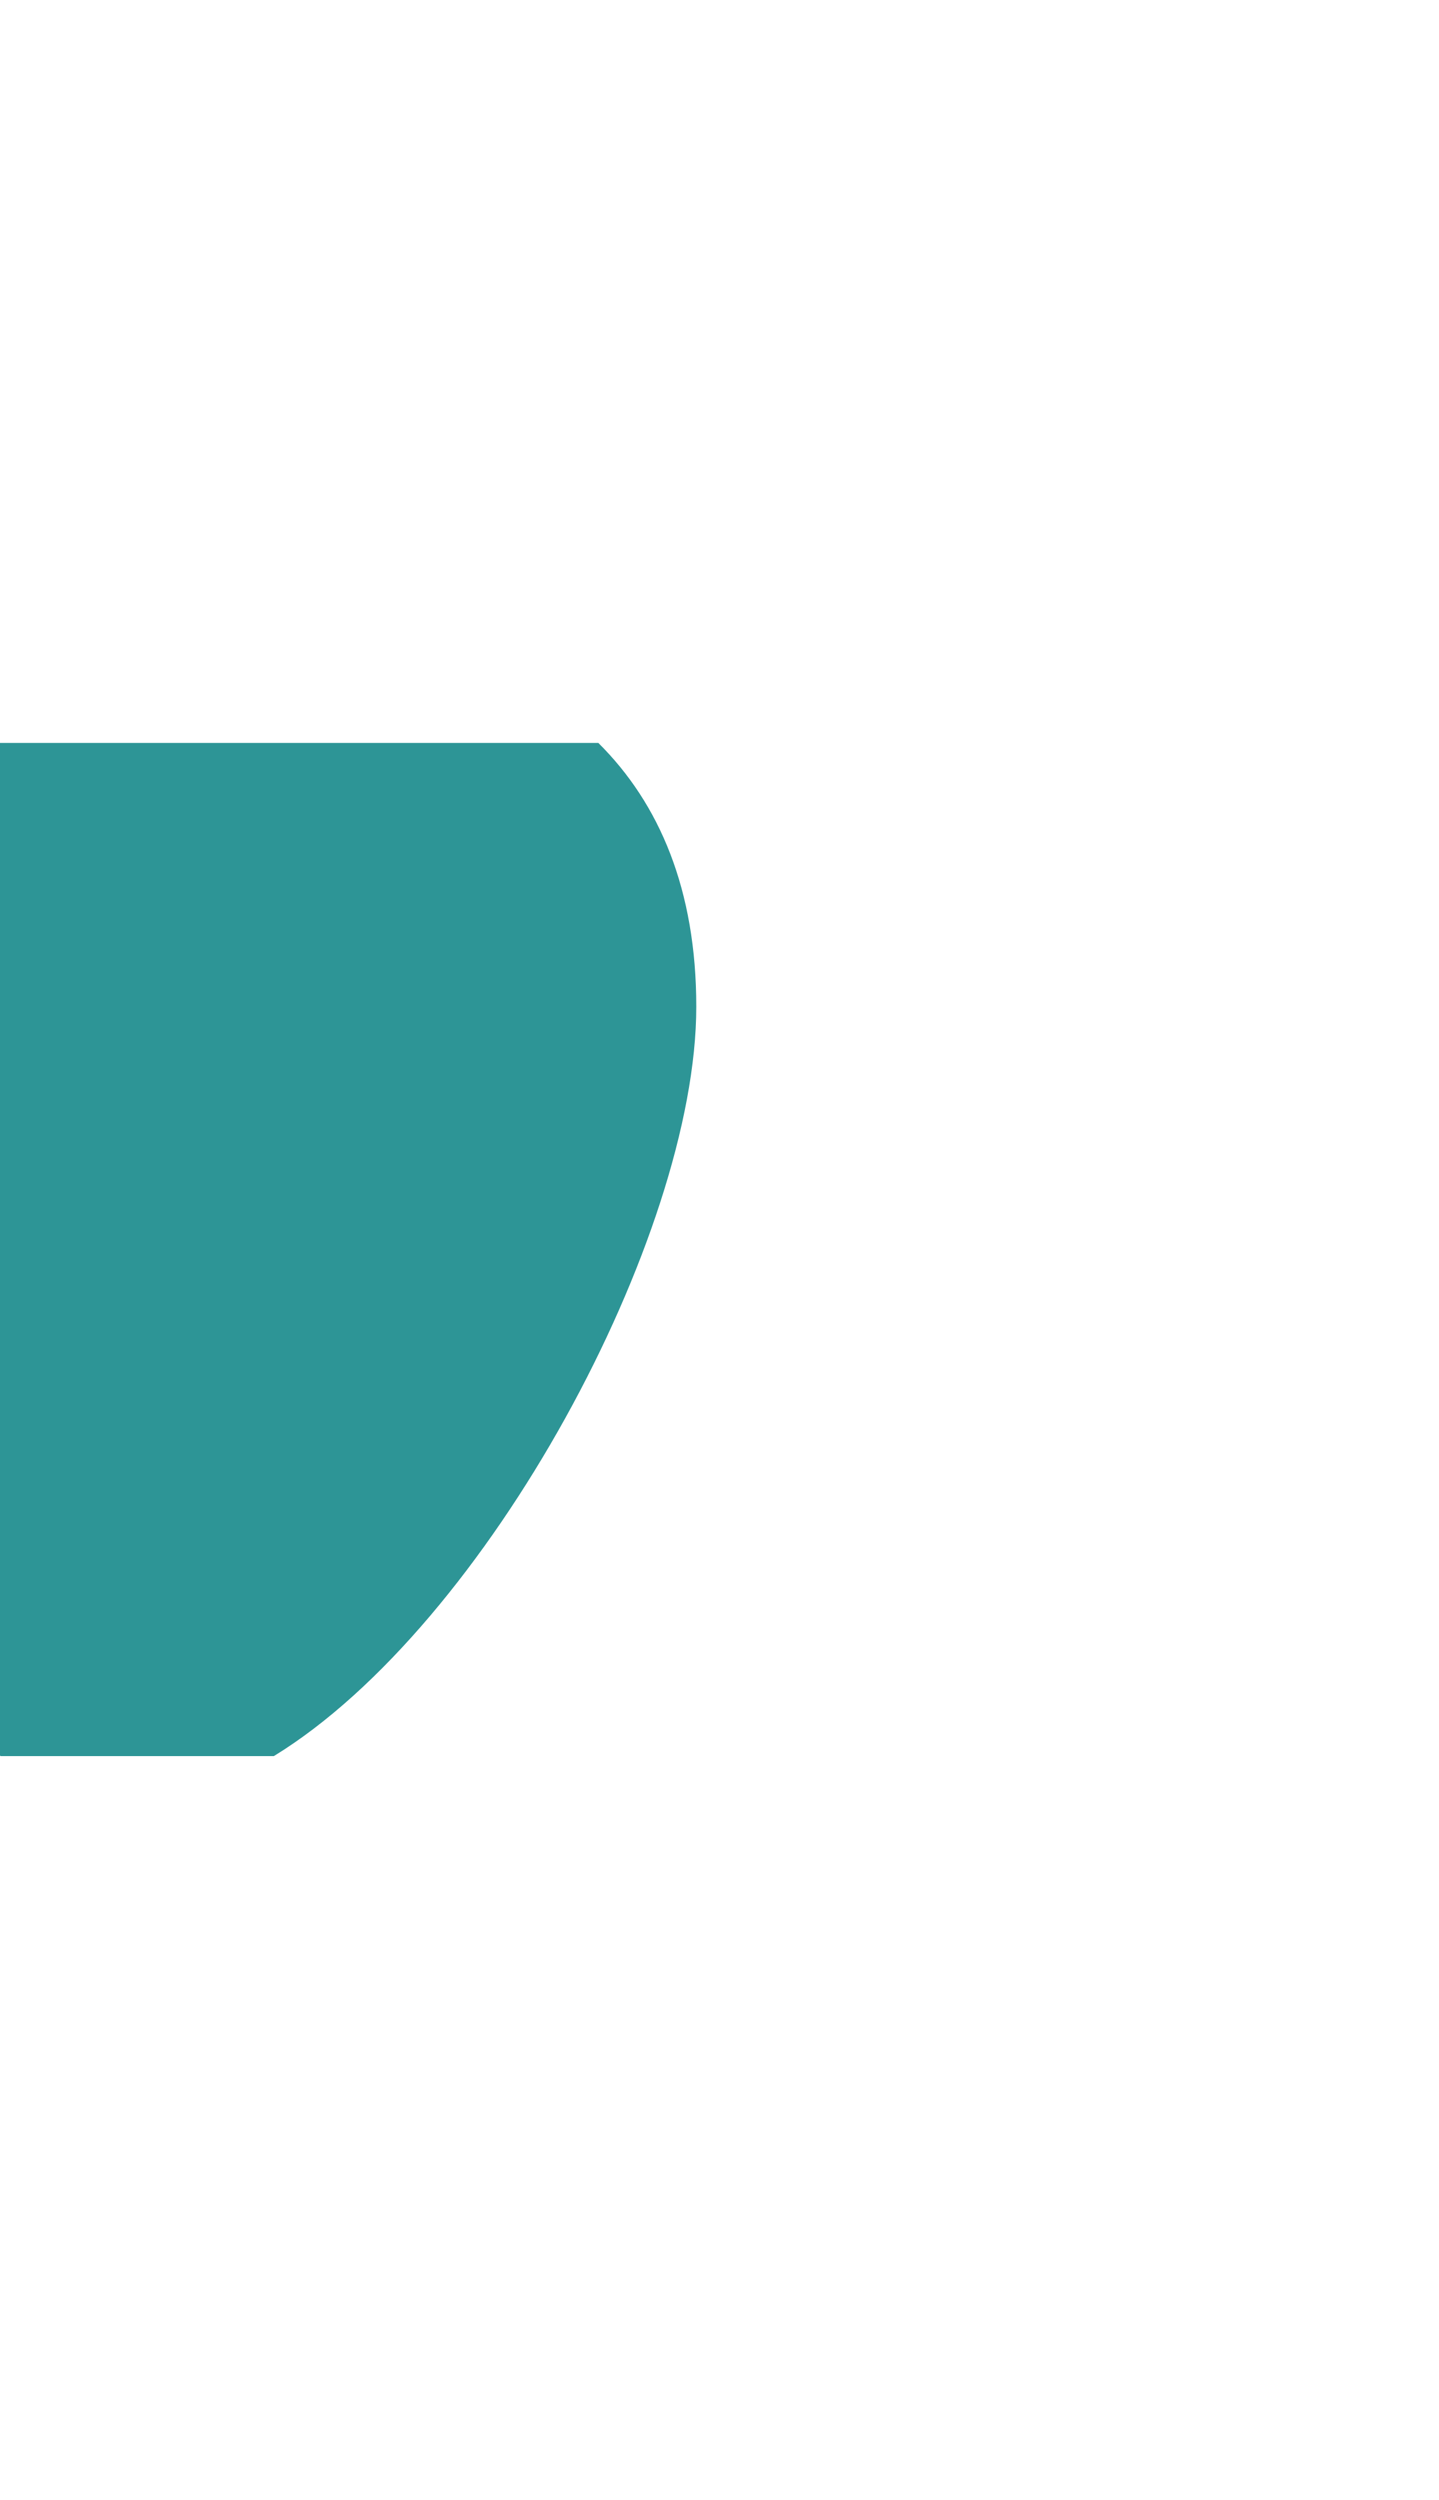 <svg width="775" height="1346" viewBox="0 0 775 1346" fill="none" xmlns="http://www.w3.org/2000/svg">
<g filter="url(#filter0_f_1175_2054)">
<path fill-rule="evenodd" clip-rule="evenodd" d="M147.485 945.499C262.717 874.874 375 665.321 375 542.021C375 479.124 355.214 432.702 322.244 400H0L0 945.233C0.123 945.322 0.245 945.411 0.368 945.499H147.485Z" fill="#2D9596"/>
</g>
<defs>
<filter id="filter0_f_1175_2054" x="-400" y="0" width="1175" height="1345.5" filterUnits="userSpaceOnUse" color-interpolation-filters="sRGB">
<feFlood flood-opacity="0" result="BackgroundImageFix"/>
<feBlend mode="normal" in="SourceGraphic" in2="BackgroundImageFix" result="shape"/>
<feGaussianBlur stdDeviation="200" result="effect1_foregroundBlur_1175_2054"/>
</filter>
</defs>
</svg>
